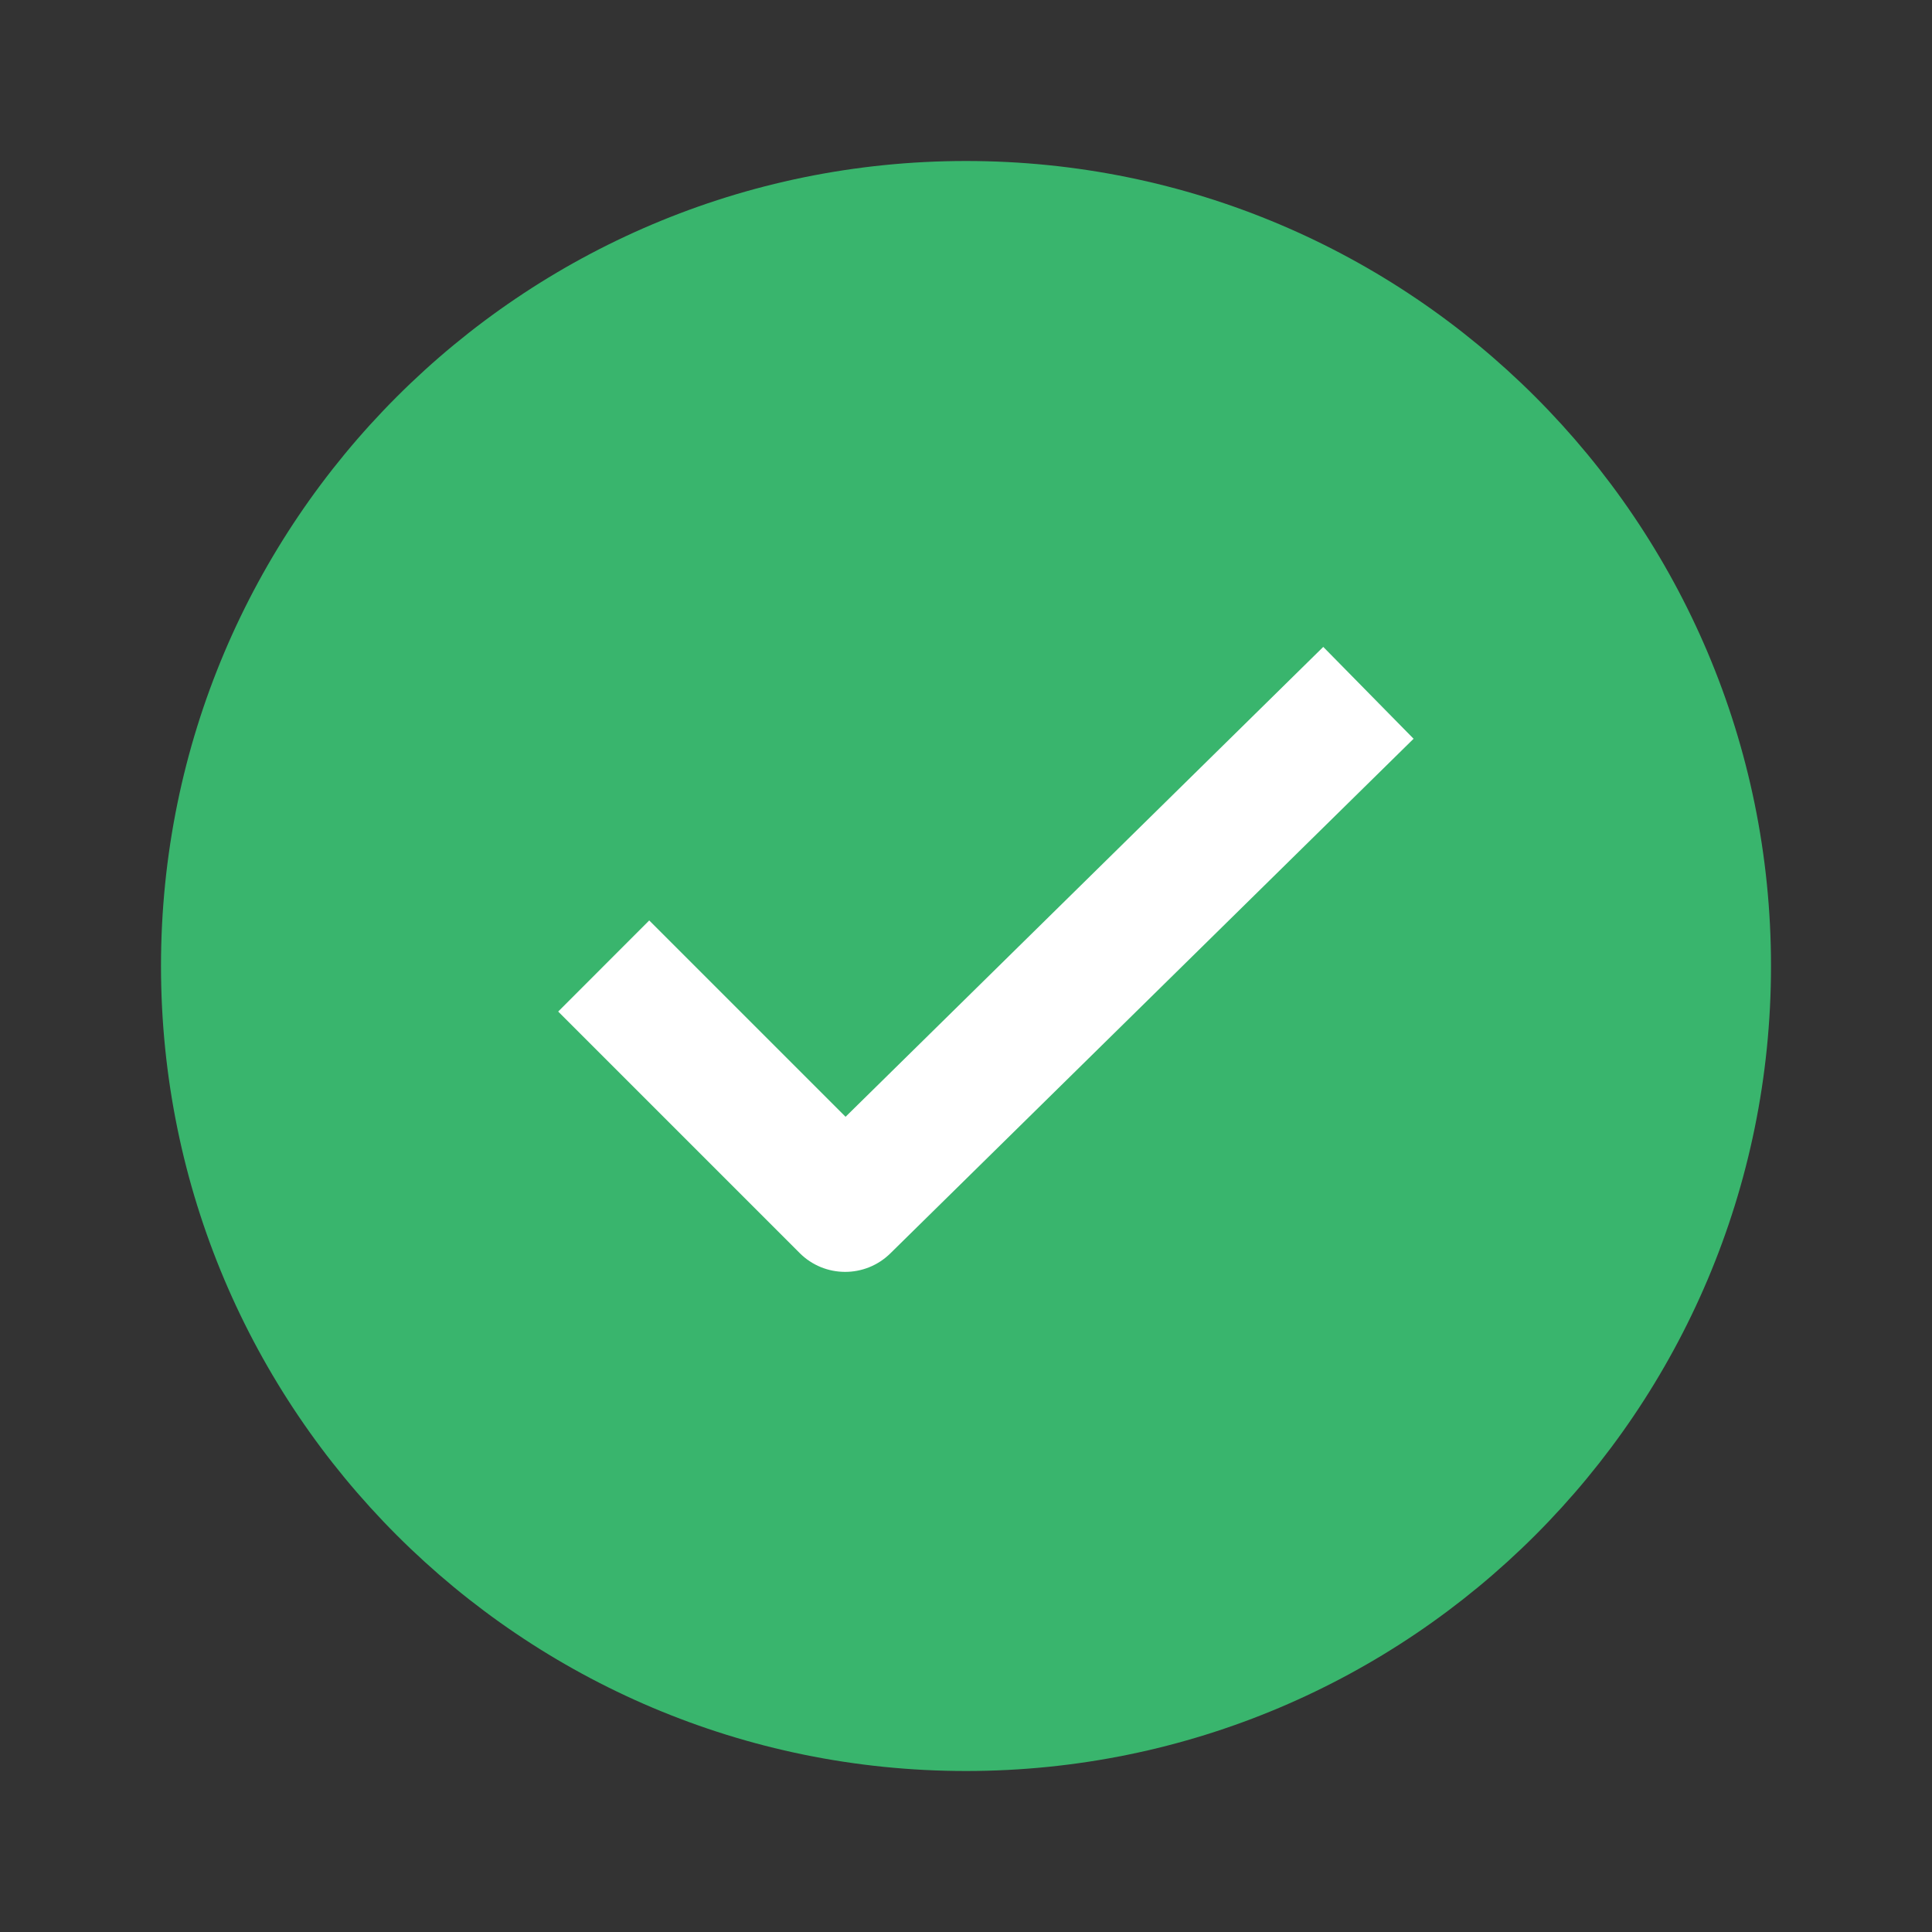 <svg viewBox="0 0 24 24" xmlns="http://www.w3.org/2000/svg" xmlns:xlink="http://www.w3.org/1999/xlink" width="24" height="24" fill="none" customFrame="#000000">
	<rect x="0" y="0" width="24" height="24" fill="#333333" stroke="none"/>
	<rect id="24 / Alert / Ok Color" width="24" height="24" x="0" y="0" />
	<path id="Union" d="M22 12C22 17.523 17.523 22 12 22C6.477 22 2 17.523 2 12C2 6.477 6.477 2 12 2C17.523 2 22 6.477 22 12Z" opacity="0.8" fill="rgb(59,213,124)" fill-rule="nonzero" />
	<path id="Union" d="M17.56 9.177L11.06 15.57C10.747 15.878 10.244 15.876 9.934 15.566L6.934 12.566L8.065 11.434L10.504 13.873L16.438 8.036L17.56 9.177Z" fill="rgb(255,255,255)" fill-rule="evenodd" />
</svg>
